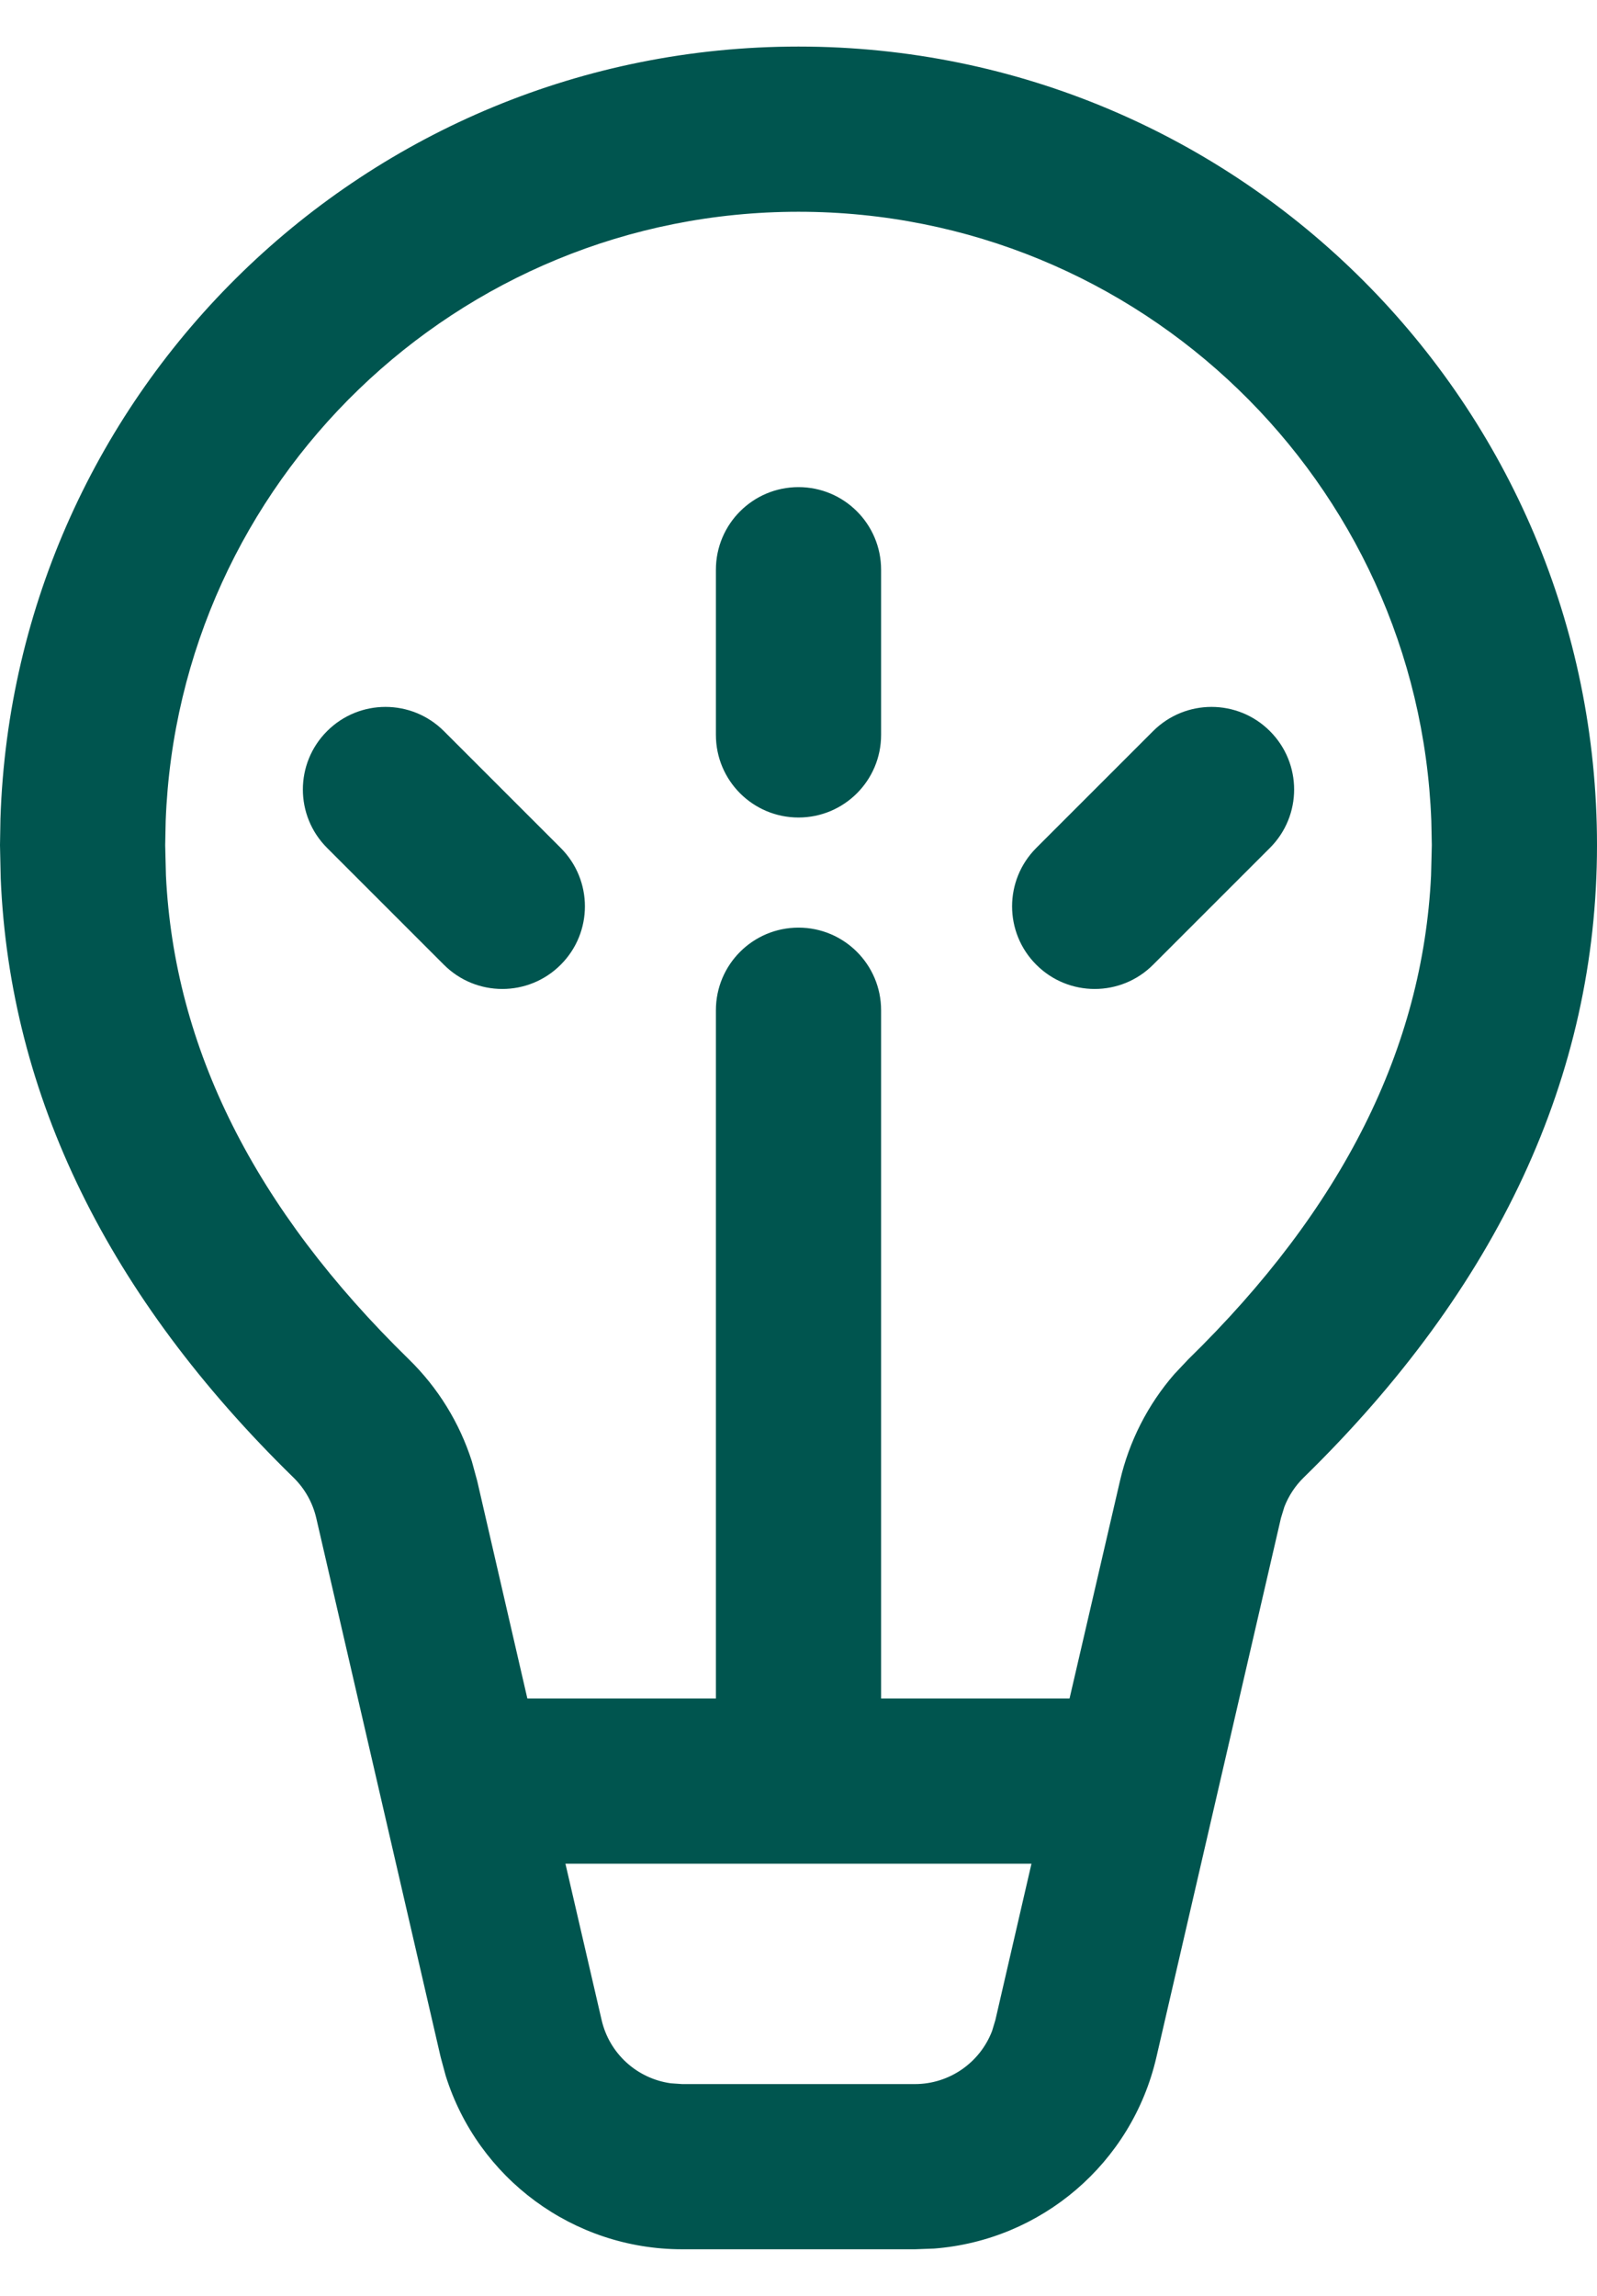 <svg width="32" height="46" viewBox="0 0 32 46" fill="none" xmlns="http://www.w3.org/2000/svg">
<path id="Vector" d="M14.345 11.415C14.345 10.501 15.086 9.76 16 9.76C16.914 9.76 17.655 10.501 17.655 11.415V14.725C17.655 15.639 16.914 16.38 16 16.38C15.086 16.38 14.345 15.639 14.345 14.725V11.415ZM25.446 14.649C24.8 14.002 23.752 14.002 23.105 14.649L20.765 16.989C20.118 17.636 20.118 18.684 20.765 19.33C21.411 19.977 22.459 19.977 23.105 19.33L25.446 16.989C26.093 16.343 26.093 15.295 25.446 14.649ZM8.895 14.649C8.248 14.002 7.2 14.002 6.554 14.649C5.907 15.295 5.907 16.343 6.554 16.989L8.895 19.33C9.541 19.977 10.589 19.977 11.235 19.33C11.882 18.684 11.882 17.636 11.235 16.989L8.895 14.649ZM16 0.933C24.837 0.933 32 8.096 32 16.933C32 21.558 30.012 25.804 26.123 29.604C25.953 29.77 25.822 29.97 25.736 30.19L25.667 30.416L23.171 41.22C22.679 43.347 20.863 44.888 18.715 45.053L18.333 45.067H13.668C11.484 45.067 9.573 43.644 8.93 41.588L8.83 41.218L6.337 30.416C6.265 30.107 6.107 29.826 5.88 29.604C2.174 25.984 0.194 21.962 0.014 17.591L0 16.933L0.009 16.404C0.287 7.812 7.34 0.933 16 0.933ZM20.668 37.342H11.33L12.055 40.474C12.211 41.15 12.768 41.648 13.44 41.741L13.668 41.757H18.333C19.026 41.757 19.637 41.326 19.879 40.693L19.945 40.474L20.668 37.342ZM16 4.243C9.155 4.243 3.575 9.663 3.32 16.446L3.31 16.933L3.325 17.544C3.493 20.994 5.092 24.207 8.193 27.236C8.776 27.805 9.209 28.508 9.455 29.28L9.562 29.672L10.567 34.032H14.345V20.241C14.345 19.327 15.086 18.586 16 18.586C16.914 18.586 17.655 19.327 17.655 20.241V34.032H21.431L22.442 29.67C22.625 28.877 23 28.143 23.531 27.532L23.809 27.237C26.909 24.208 28.507 20.995 28.675 17.544L28.69 16.933L28.68 16.446C28.425 9.663 22.845 4.243 16 4.243Z" fill="#00554F"/>
</svg>
